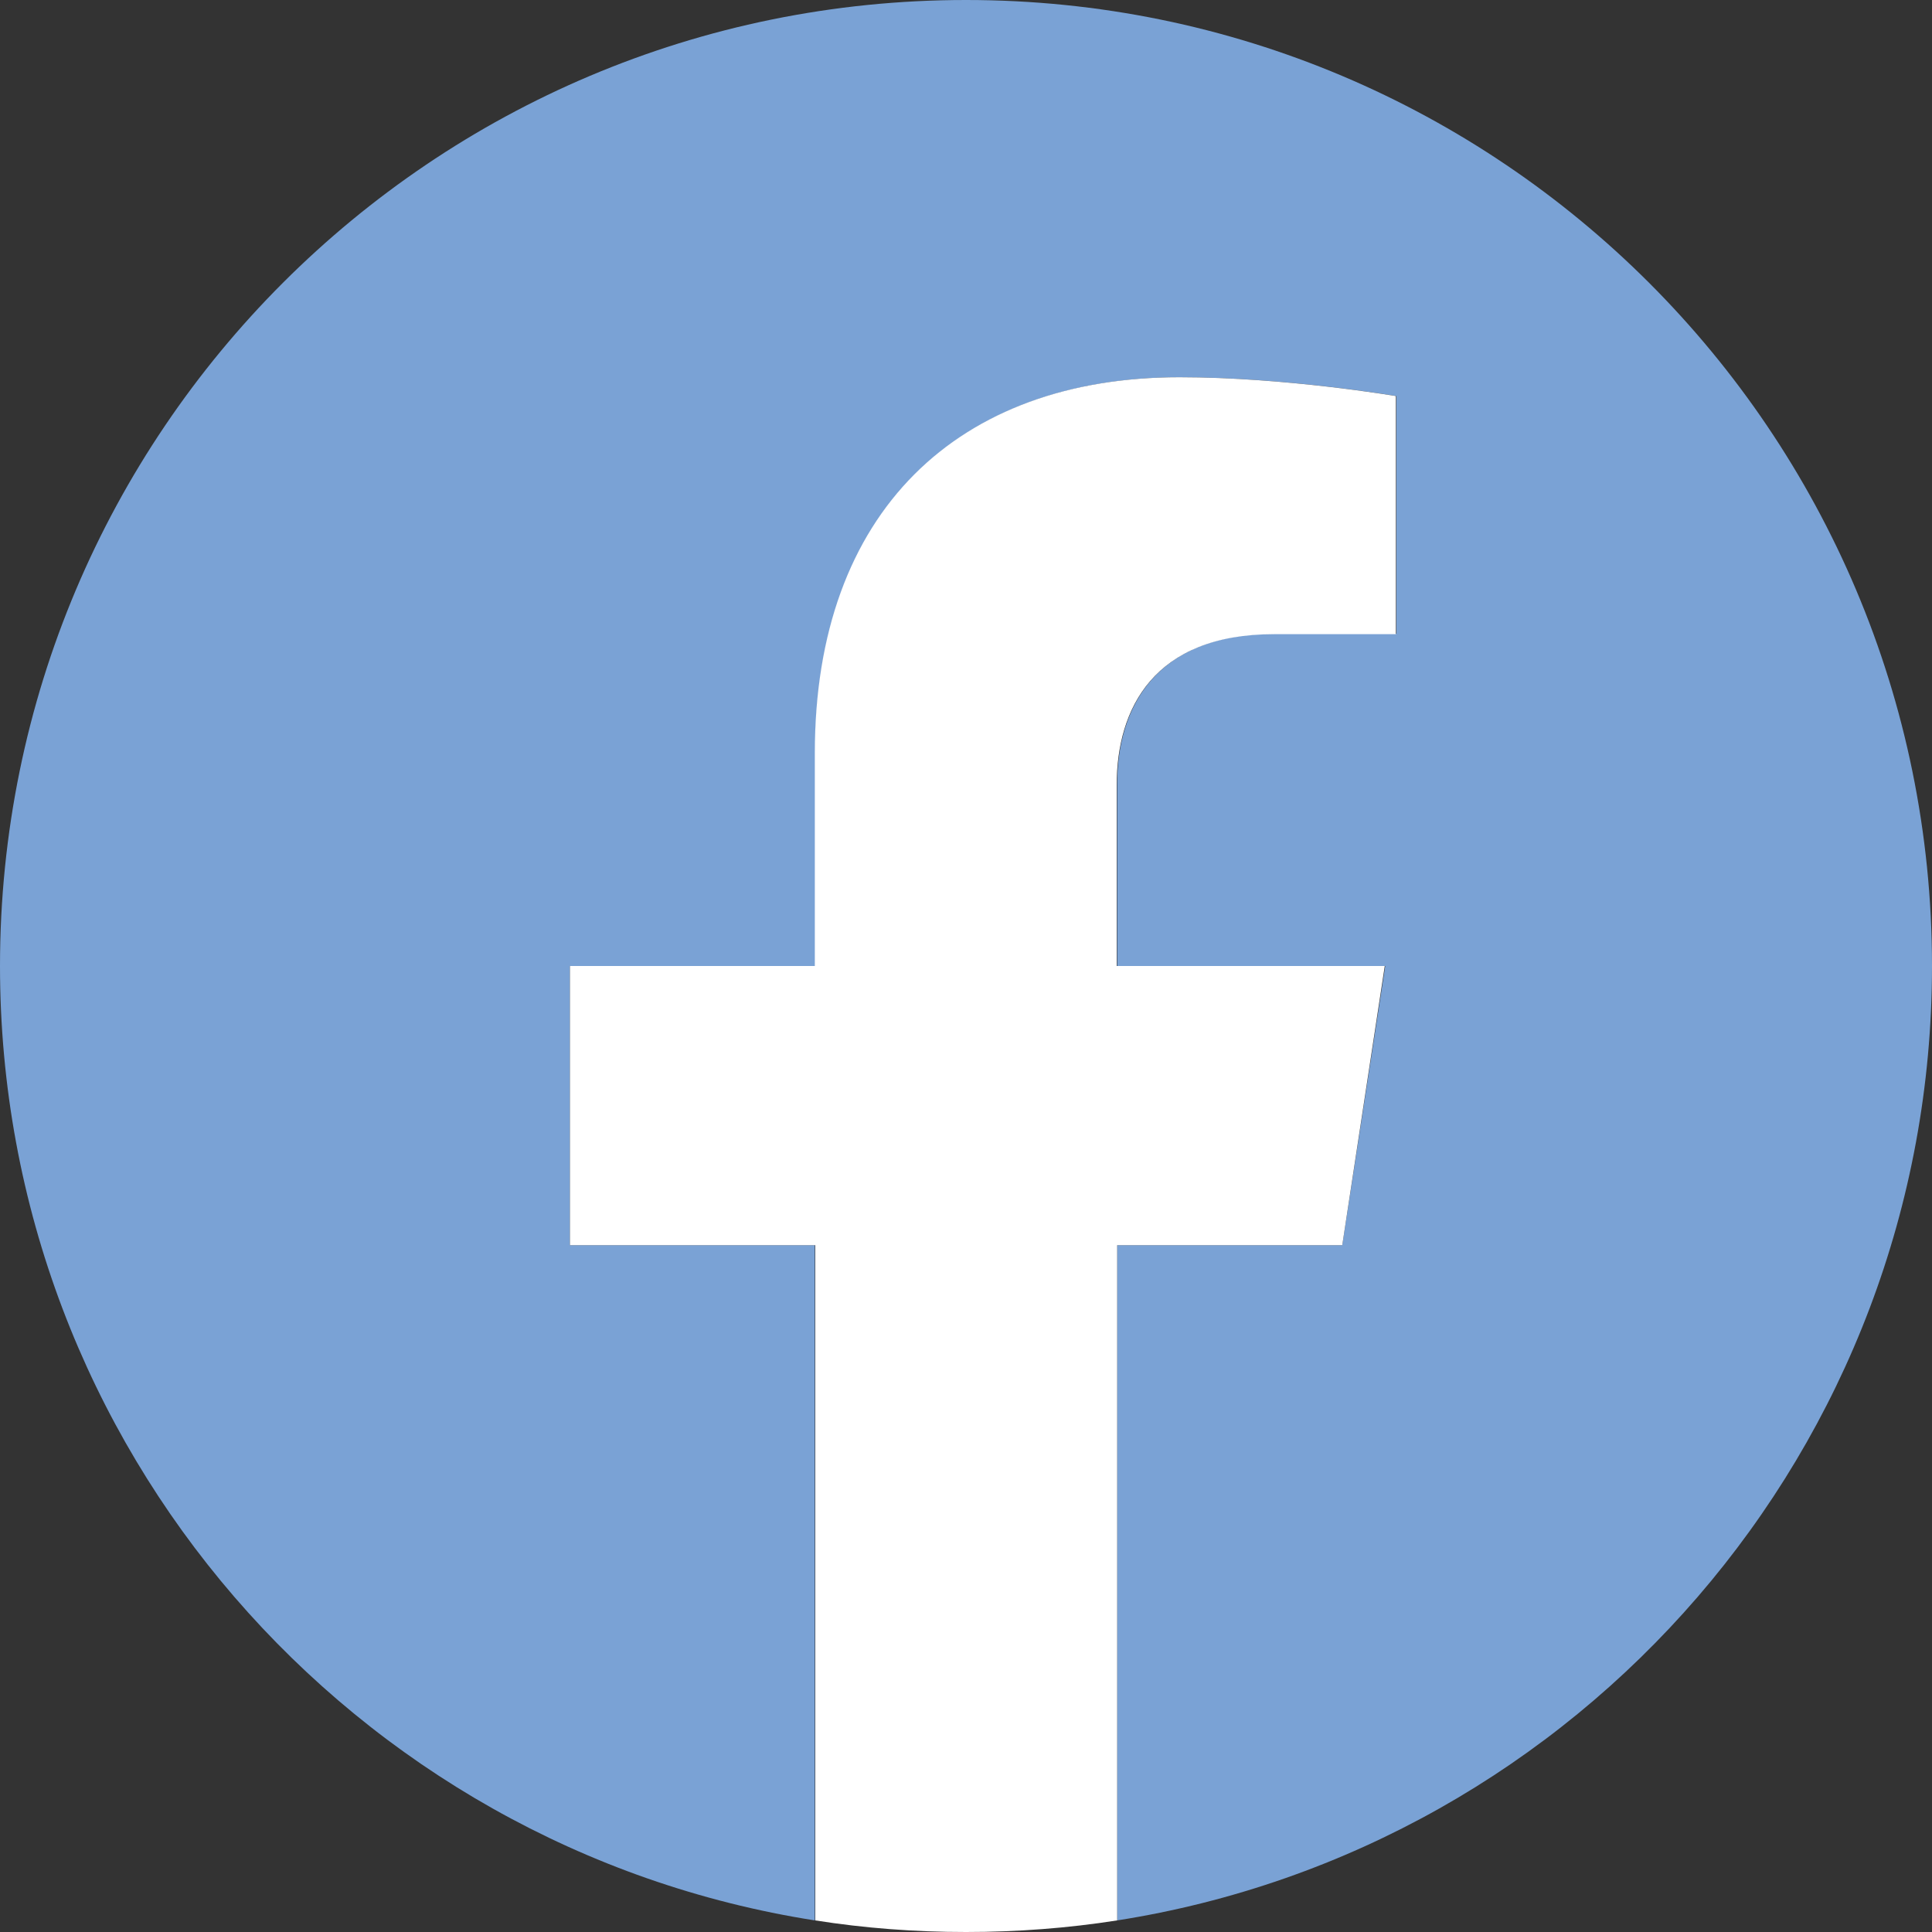 <?xml version="1.0" encoding="utf-8"?>
<!-- Generator: Adobe Illustrator 26.1.0, SVG Export Plug-In . SVG Version: 6.00 Build 0)  -->
<svg version="1.1" id="Layer_1" xmlns="http://www.w3.org/2000/svg" xmlns:xlink="http://www.w3.org/1999/xlink" x="0px" y="0px"
	 viewBox="0 0 40 40" style="enable-background:new 0 0 40 40;" xml:space="preserve">
<rect x="0" y="0" width="40" height="40" fill="#333333" stroke="none"/>
<style type="text/css">
.st1 {
    fill: #7AA2D5;
}
.st2 {
    fill: #FFFFFF;
}
</style>
<g>
	<g>
		<path class="st1" d="M40,20C40,8.95,31.05,0,20,0C8.95,0,0,8.95,0,20c0,9.98,7.31,18.26,16.87,19.76V25.78H11.8V20h5.08v-4.41
			c0-5.01,2.99-7.78,7.55-7.78c2.19,0,4.48,0.39,4.48,0.39v4.92h-2.52c-2.48,0-3.26,1.54-3.26,3.12V20h5.55l-0.89,5.78h-4.66v13.98
			C32.69,38.26,40,29.98,40,20z"/>
		<path class="st2" d="M27.79,25.78L28.67,20h-5.55v-3.75c0-1.58,0.77-3.12,3.26-3.12h2.52V8.2c0,0-2.29-0.39-4.48-0.39
			c-4.57,0-7.55,2.77-7.55,7.78V20H11.8v5.78h5.08v13.98C17.89,39.92,18.94,40,20,40c1.06,0,2.11-0.08,3.13-0.24V25.78H27.79z"/>
	</g>
</g>
</svg>
